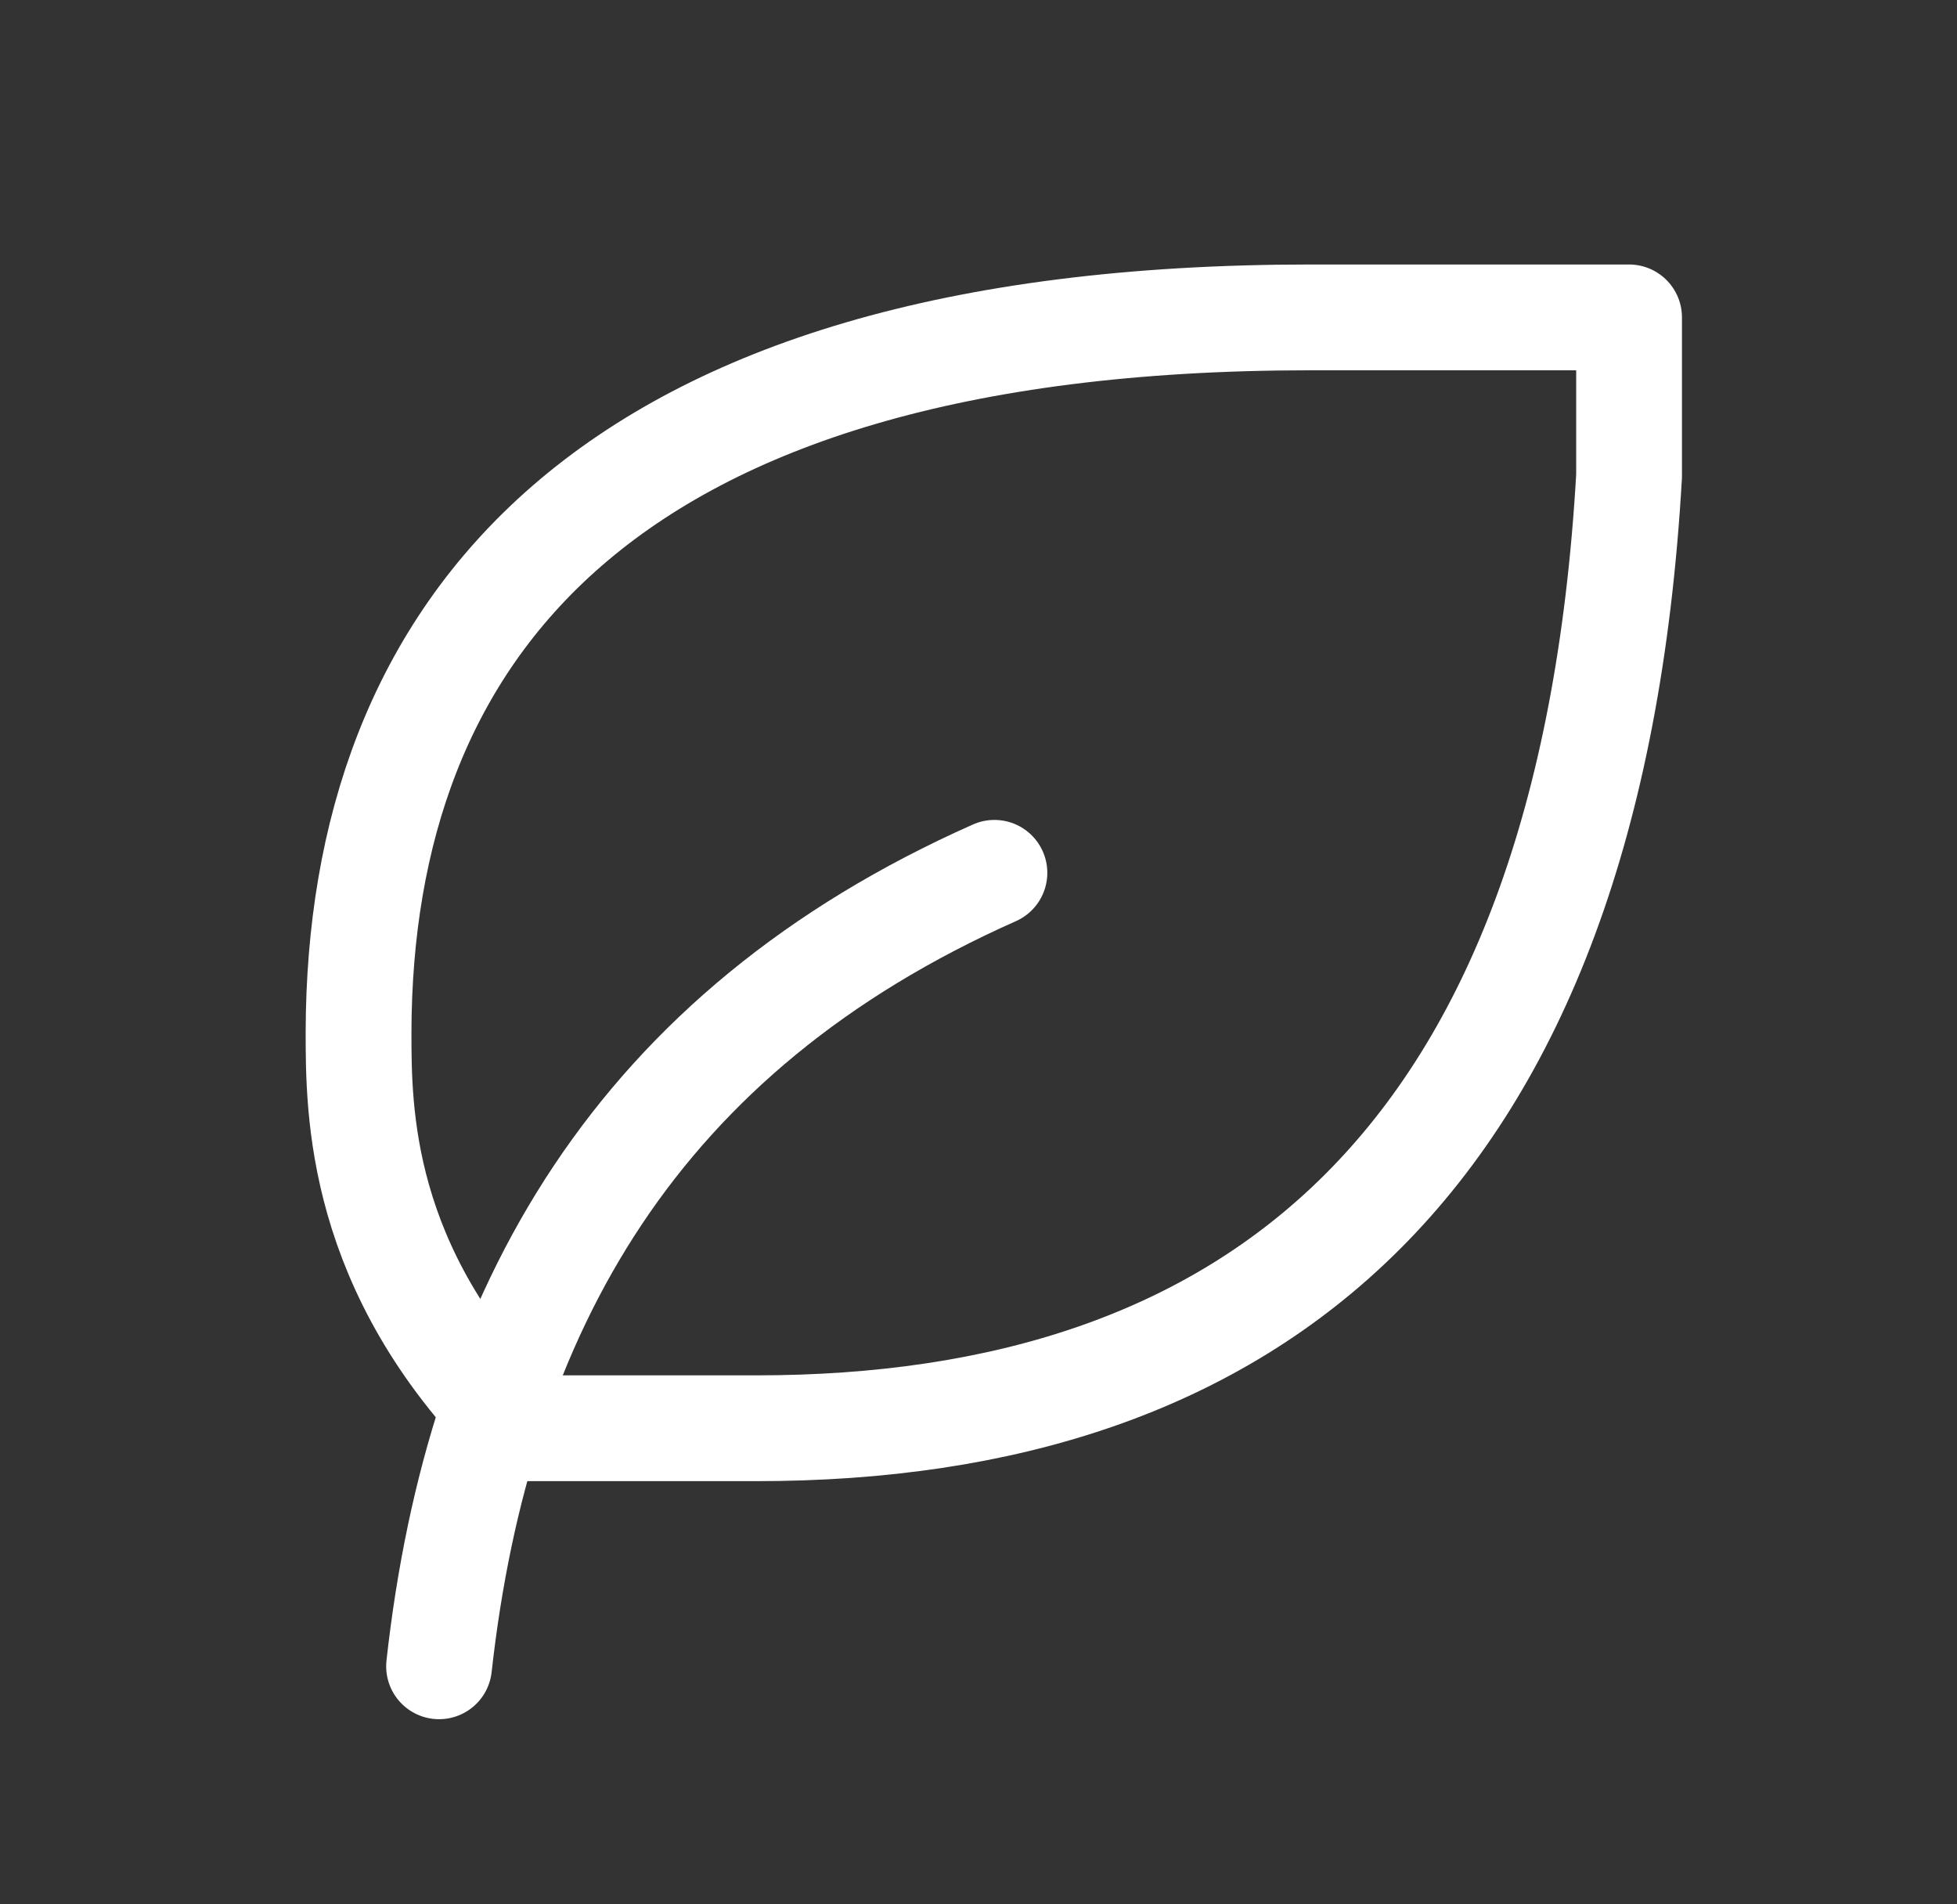 <svg xmlns="http://www.w3.org/2000/svg" fill="none" viewBox="0 0 37 36" height="36" width="37">
<rect x="0" y="0" width="37" height="36" fill="#333333" stroke="none"/>
<path stroke-linejoin="round" stroke-linecap="round" stroke-width="2" stroke="white" d="M8.301 31.5C9.051 24.75 12.051 19.5 18.801 16.5"></path>
<path stroke-linejoin="round" stroke-linecap="round" stroke-width="2" stroke="white" d="M14.3 27C23.627 27 30.05 22.068 30.8 9V6H24.779C11.279 6 6.8 12 6.779 19.5C6.779 21 6.779 24 9.779 27H14.279H14.3Z"></path>
</svg>
